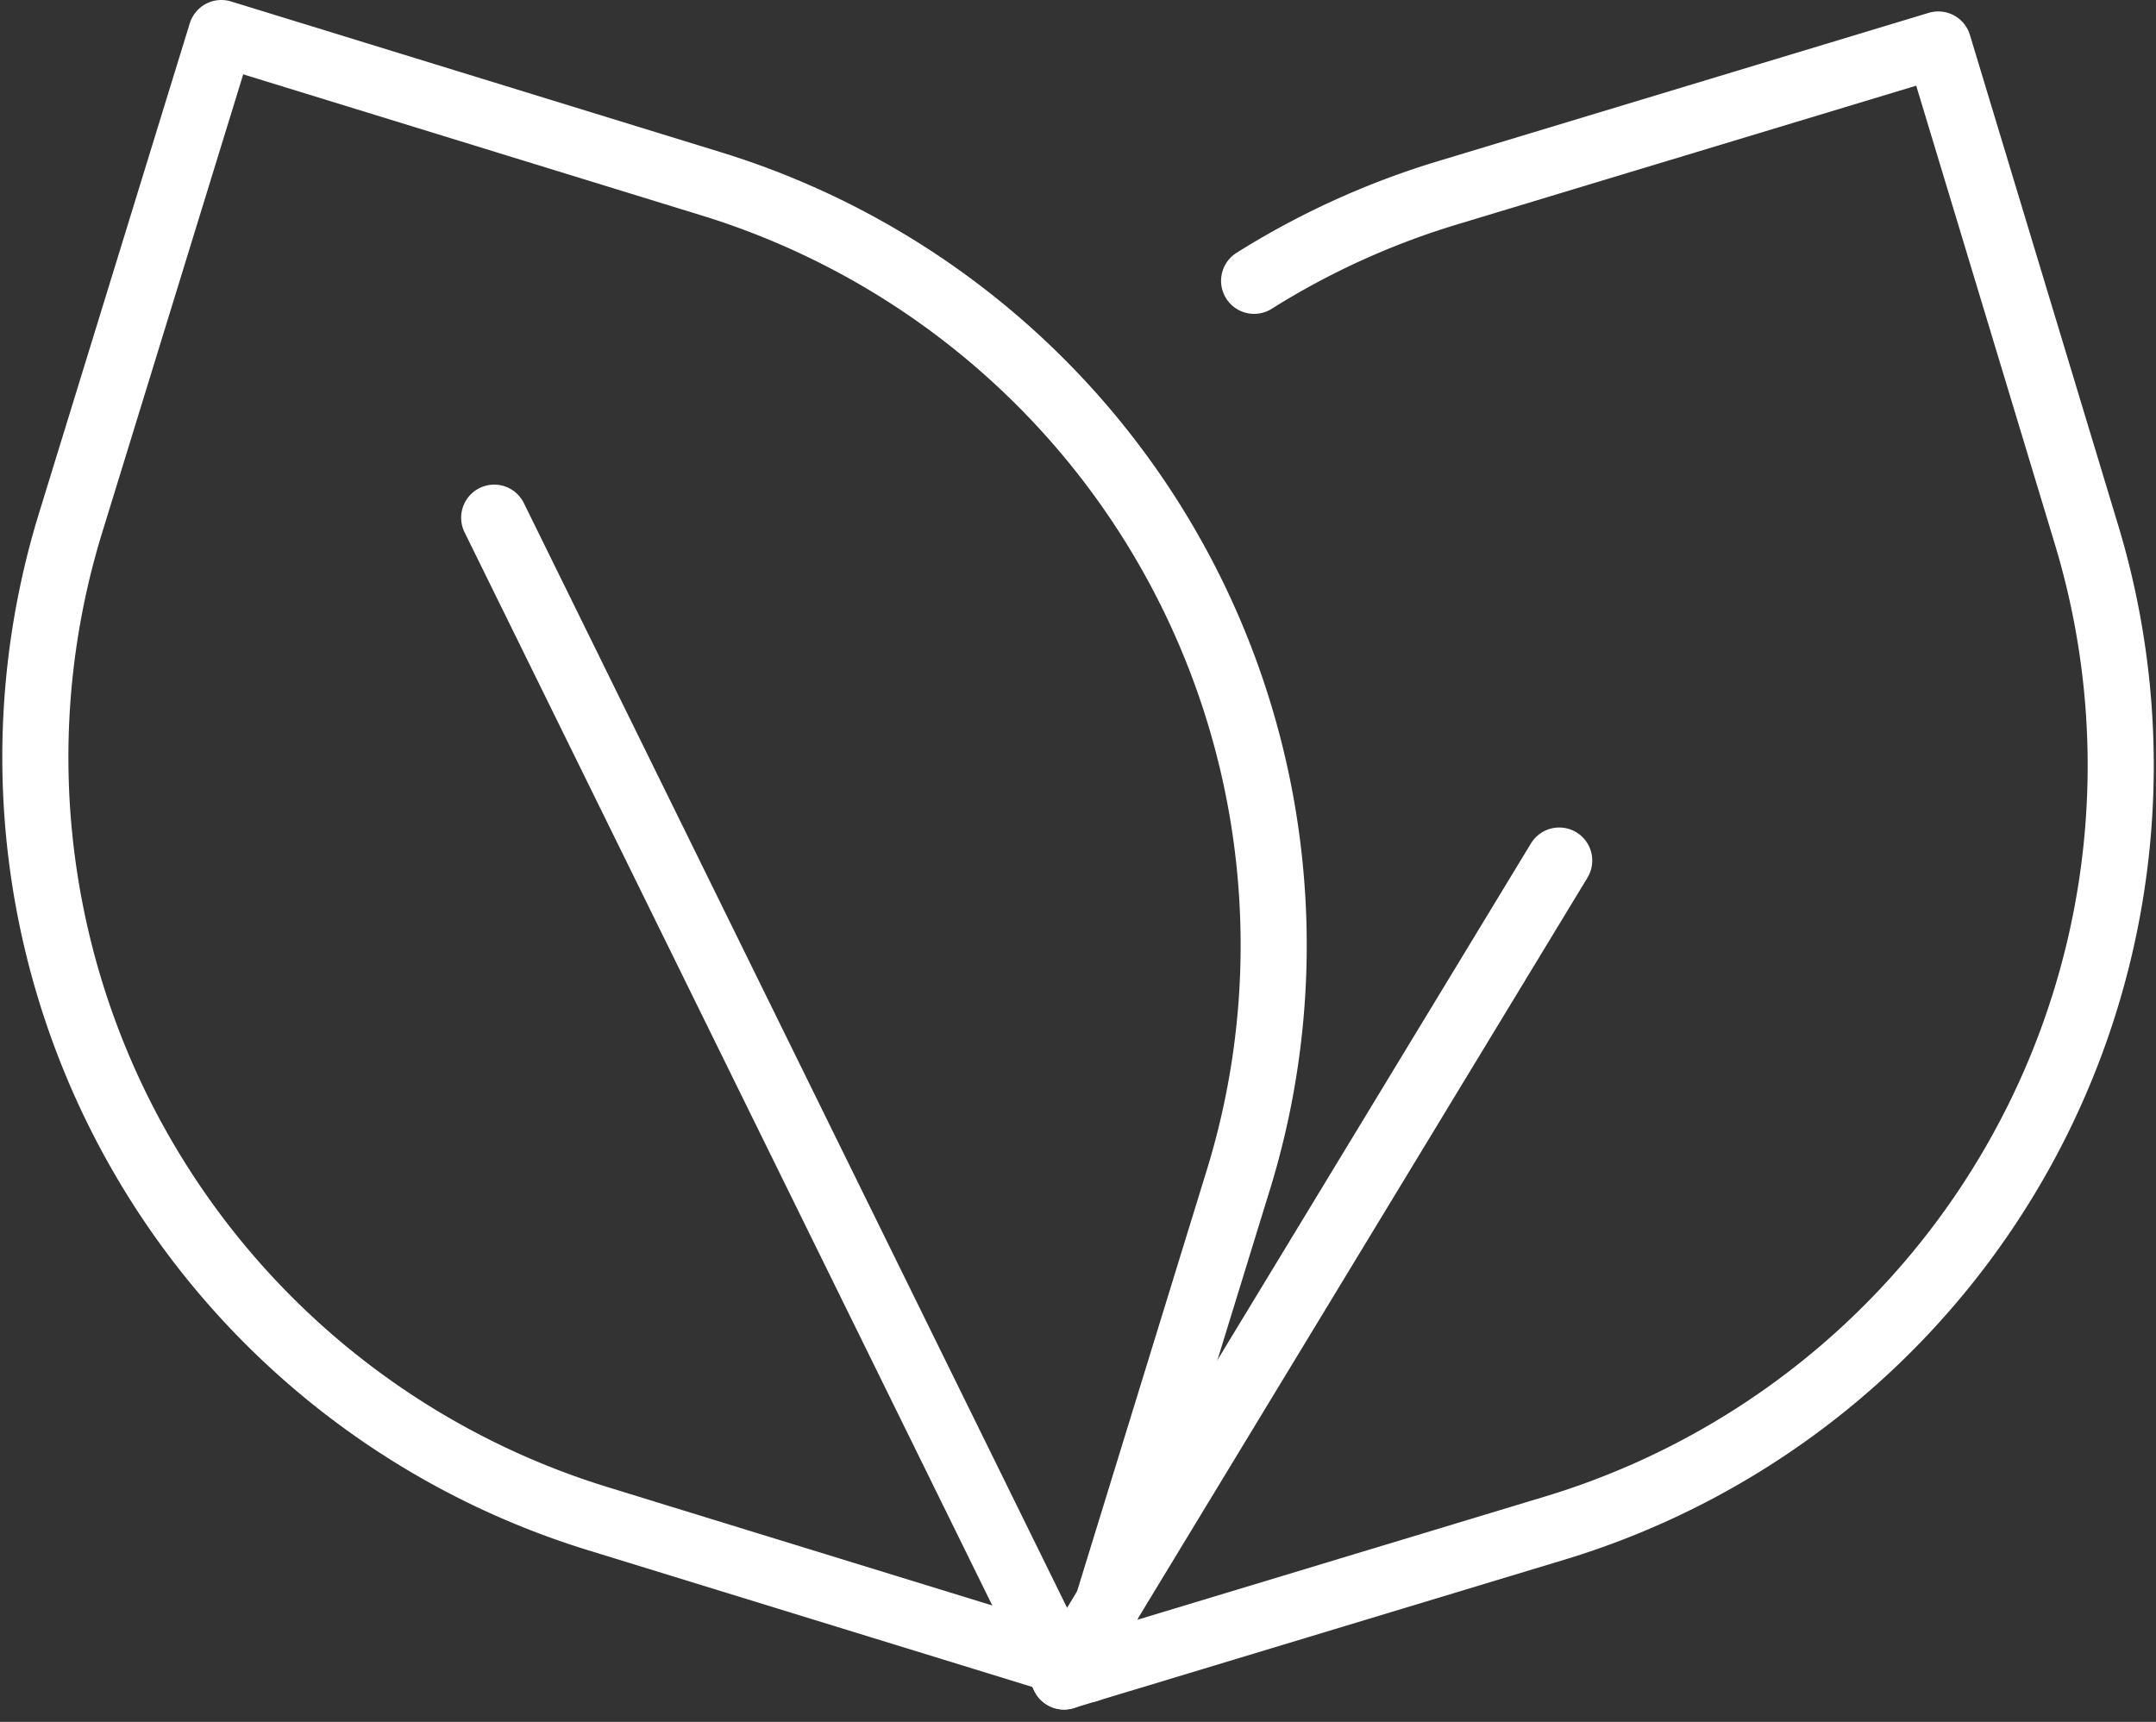 <svg xmlns="http://www.w3.org/2000/svg" width="32.619" height="26.054" viewBox="0 0 32.619 26.054">
  <rect x="0" y="0" width="32.619" height="26.054" fill="#333333" stroke="none"/>
  <g id="Group_418" data-name="Group 418" transform="translate(-173.978 -142.801)">
    <path id="Path_64" data-name="Path 64" d="M184.74,145.583l-7.413-2.282-2.281,7.412a12.055,12.055,0,0,0,7.976,15.067l7.411,2.281,2.282-7.412A12.054,12.054,0,0,0,184.74,145.583Z" fill="none" stroke="#fff" stroke-linecap="round" stroke-linejoin="round" stroke-width="1"/>
    <path id="Path_65" data-name="Path 65" d="M183.684,150.689l8.621,17.534,7.422-2.244a12.054,12.054,0,0,0,8.049-15.028l-2.244-7.422-7.423,2.244a12.037,12.037,0,0,0-2.928,1.332" transform="translate(-2.229 -0.055)" fill="none" stroke="#fff" stroke-linecap="round" stroke-linejoin="round" stroke-width="1"/>
    <line id="Line_15" data-name="Line 15" x1="7.492" y2="12.347" transform="translate(190.076 155.822)" fill="none" stroke="#fff" stroke-linecap="round" stroke-linejoin="round" stroke-width="1"/>
  </g>
</svg>
